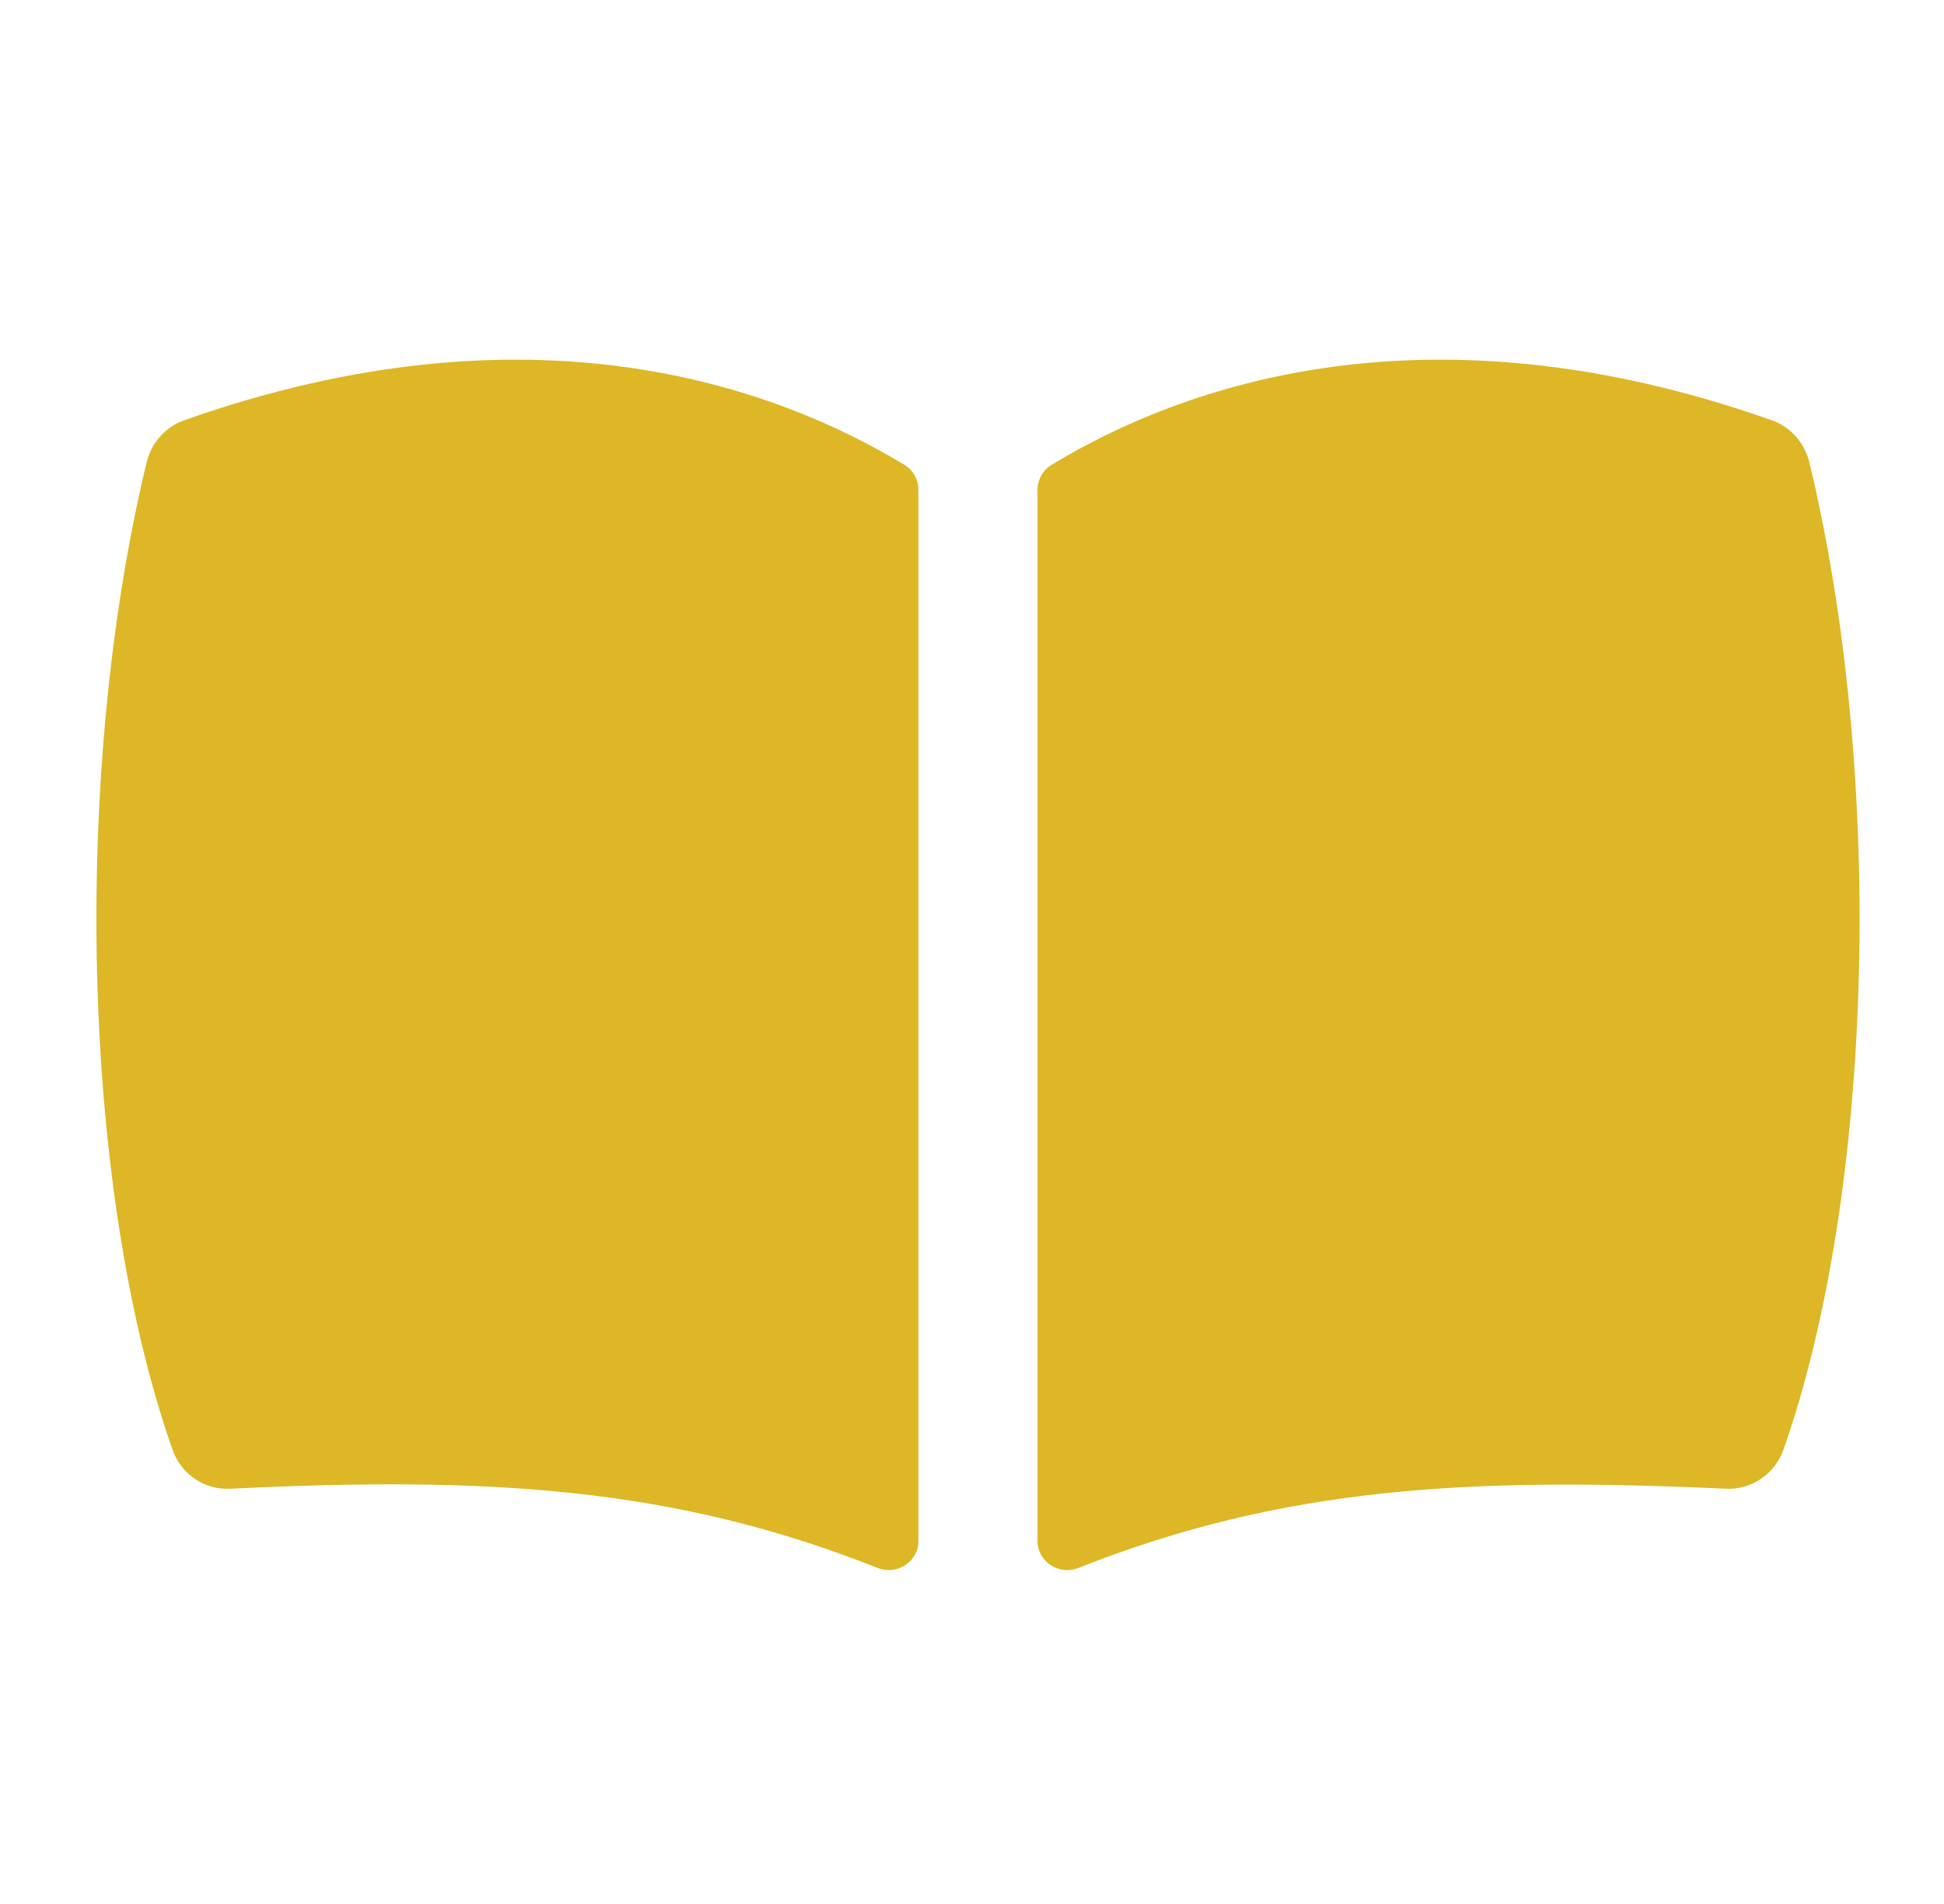 <svg width="49" height="48" viewBox="0 0 49 48" fill="none" xmlns="http://www.w3.org/2000/svg">
<path d="M23.151 12.361V38.841C23.151 39.375 22.61 39.723 22.115 39.526C16.955 37.477 12.254 37.219 5.826 37.53C5.151 37.575 4.551 37.155 4.341 36.525C2.061 30.015 1.791 19.56 3.696 11.655C3.816 11.16 4.176 10.755 4.656 10.59C13.314 7.534 19.457 9.693 22.8 11.721C23.024 11.857 23.151 12.099 23.151 12.361ZM44.961 36.525C44.751 37.155 44.136 37.575 43.476 37.53C37.049 37.234 32.349 37.48 27.188 39.526C26.693 39.724 26.151 39.375 26.151 38.841V12.361C26.151 12.101 26.279 11.857 26.502 11.721C29.846 9.693 35.988 7.534 44.646 10.59C45.126 10.755 45.486 11.16 45.606 11.655C47.511 19.56 47.241 30.015 44.961 36.525Z" fill="#DDB725"/>
</svg>
